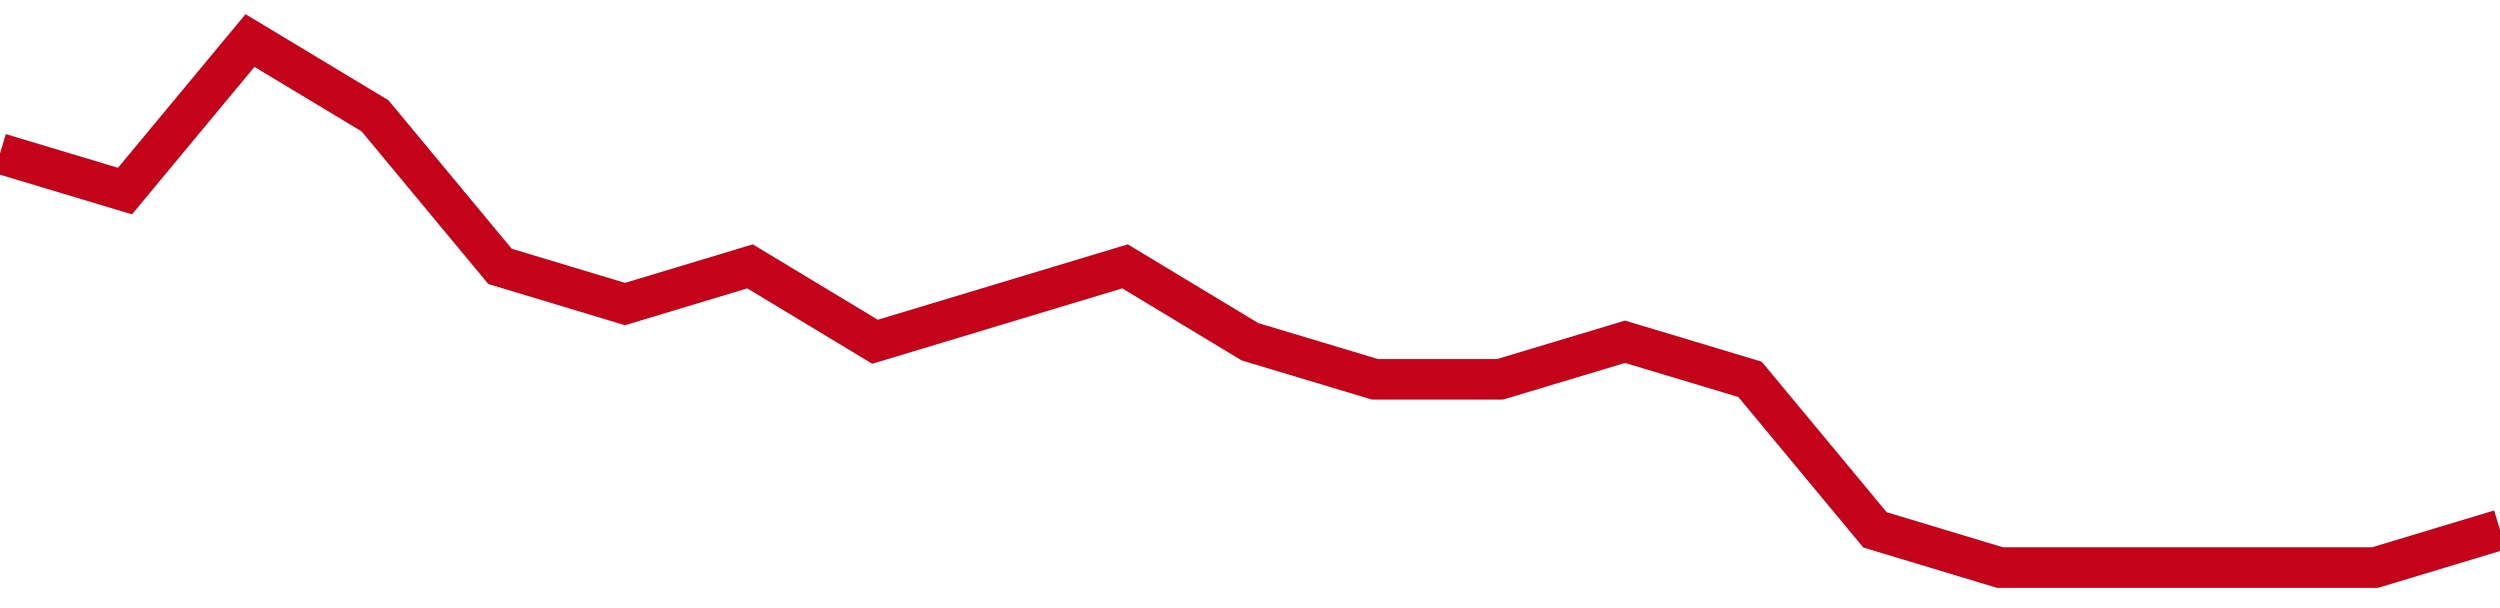 <!-- Generated with https://github.com/jxxe/sparkline/ --><svg viewBox="0 0 185 45" class="sparkline" xmlns="http://www.w3.org/2000/svg"><path class="sparkline--fill" d="M 0 11.36 L 0 11.36 L 9.25 14.14 L 18.5 3 L 27.75 8.57 L 37 19.71 L 46.25 22.5 L 55.5 19.71 L 64.75 25.29 L 74 22.5 L 83.25 19.71 L 92.5 25.29 L 101.75 28.07 L 111 28.07 L 120.25 25.29 L 129.5 28.07 L 138.75 39.21 L 148 42 L 157.25 42 L 166.5 42 L 175.75 42 L 185 39.21 V 45 L 0 45 Z" stroke="none" fill="none" ></path><path class="sparkline--line" d="M 0 11.36 L 0 11.36 L 9.25 14.14 L 18.5 3 L 27.75 8.57 L 37 19.71 L 46.25 22.5 L 55.5 19.71 L 64.75 25.29 L 74 22.5 L 83.25 19.71 L 92.5 25.29 L 101.75 28.07 L 111 28.07 L 120.25 25.29 L 129.5 28.07 L 138.75 39.21 L 148 42 L 157.25 42 L 166.5 42 L 175.75 42 L 185 39.21" fill="none" stroke-width="3" stroke="#C4021A" ></path></svg>